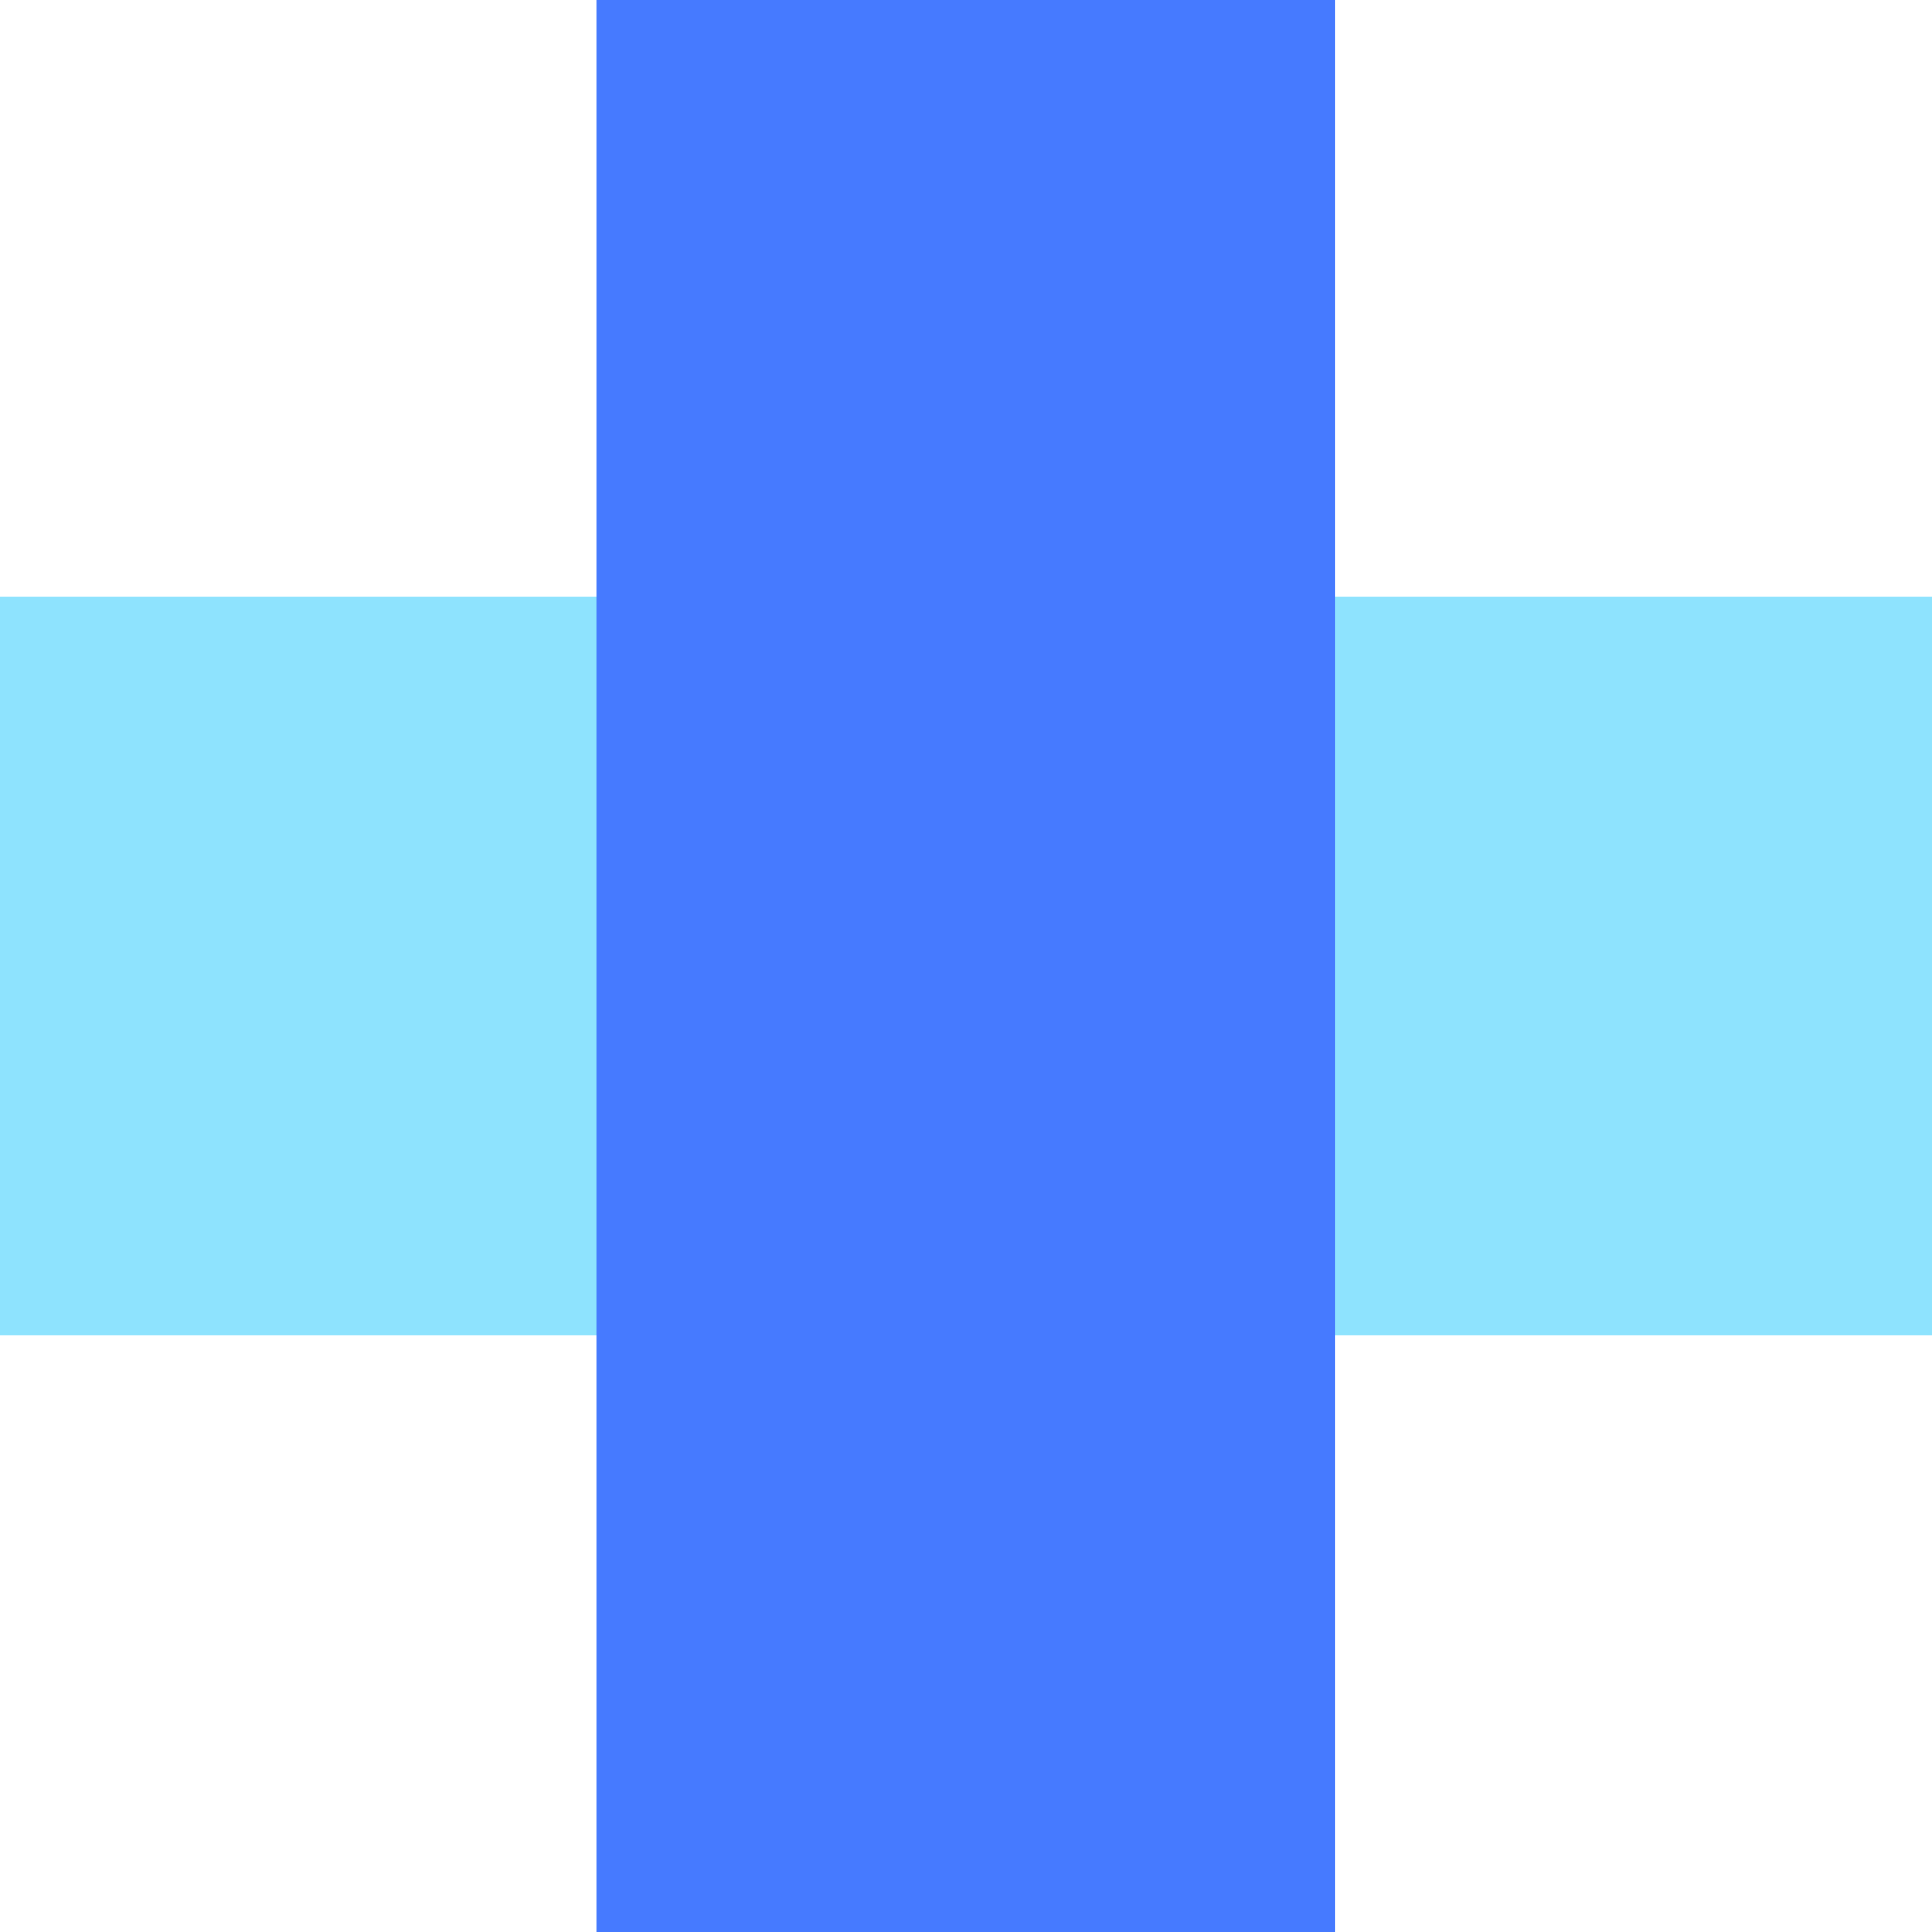 <svg width="48" height="48" viewBox="0 0 48 48" fill="none" xmlns="http://www.w3.org/2000/svg">
<path d="M48 33.183V14.817L7.74084e-07 14.817L0 33.183L48 33.183Z" fill="#8EE3FE"/>
<path d="M33.179 0L14.813 5.41859e-06L14.813 48L33.179 48L33.179 0Z" fill="#467AFF"/>
</svg>
